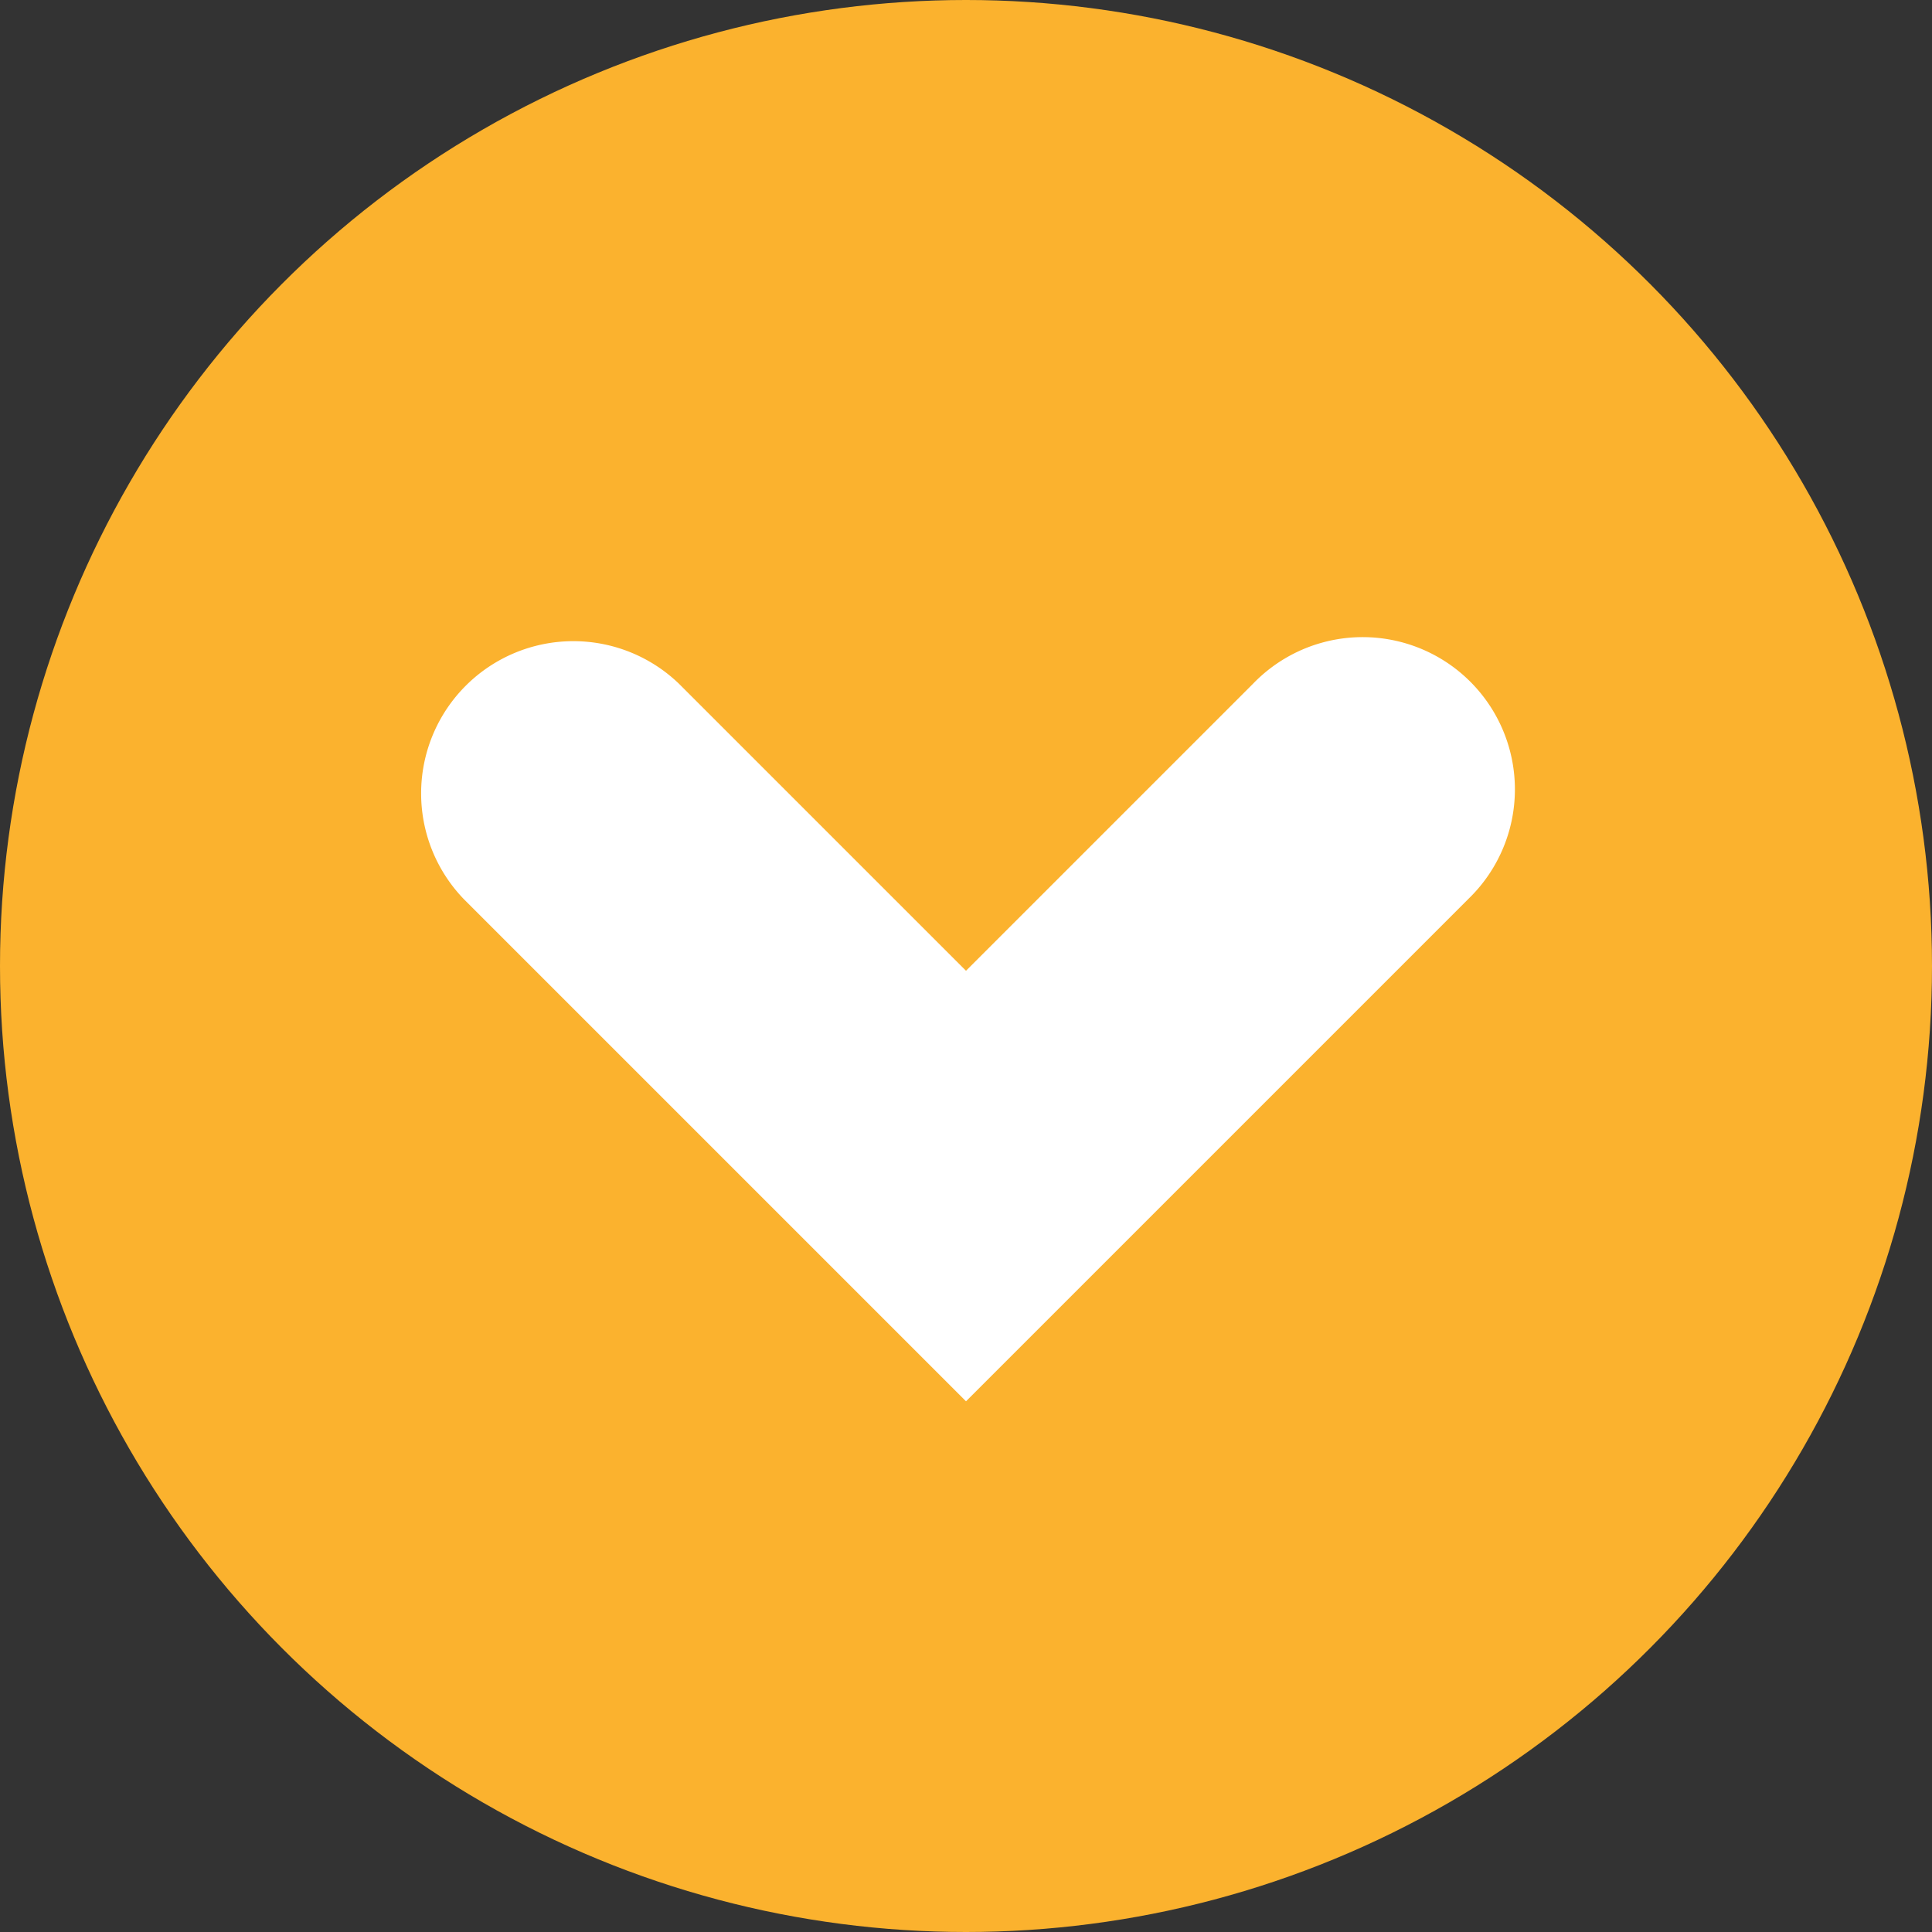 <svg xmlns="http://www.w3.org/2000/svg" viewBox="0 0 35.622 35.622"><rect x="0" y="0" width="35.622" height="35.622" fill="#333333" stroke="none"/><defs><style>.a{fill:#fbb22e;}.b{fill:#fff;}</style></defs><circle class="a" cx="17.811" cy="17.811" r="17.811"/><path class="b" d="M8.55,16.576,17.811,25.837l9.261-9.261a2.807,2.807,0,1,0-3.969-3.969L17.811,17.899l-5.292-5.292a2.807,2.807,0,0,0-3.969,3.969Z"/></svg>